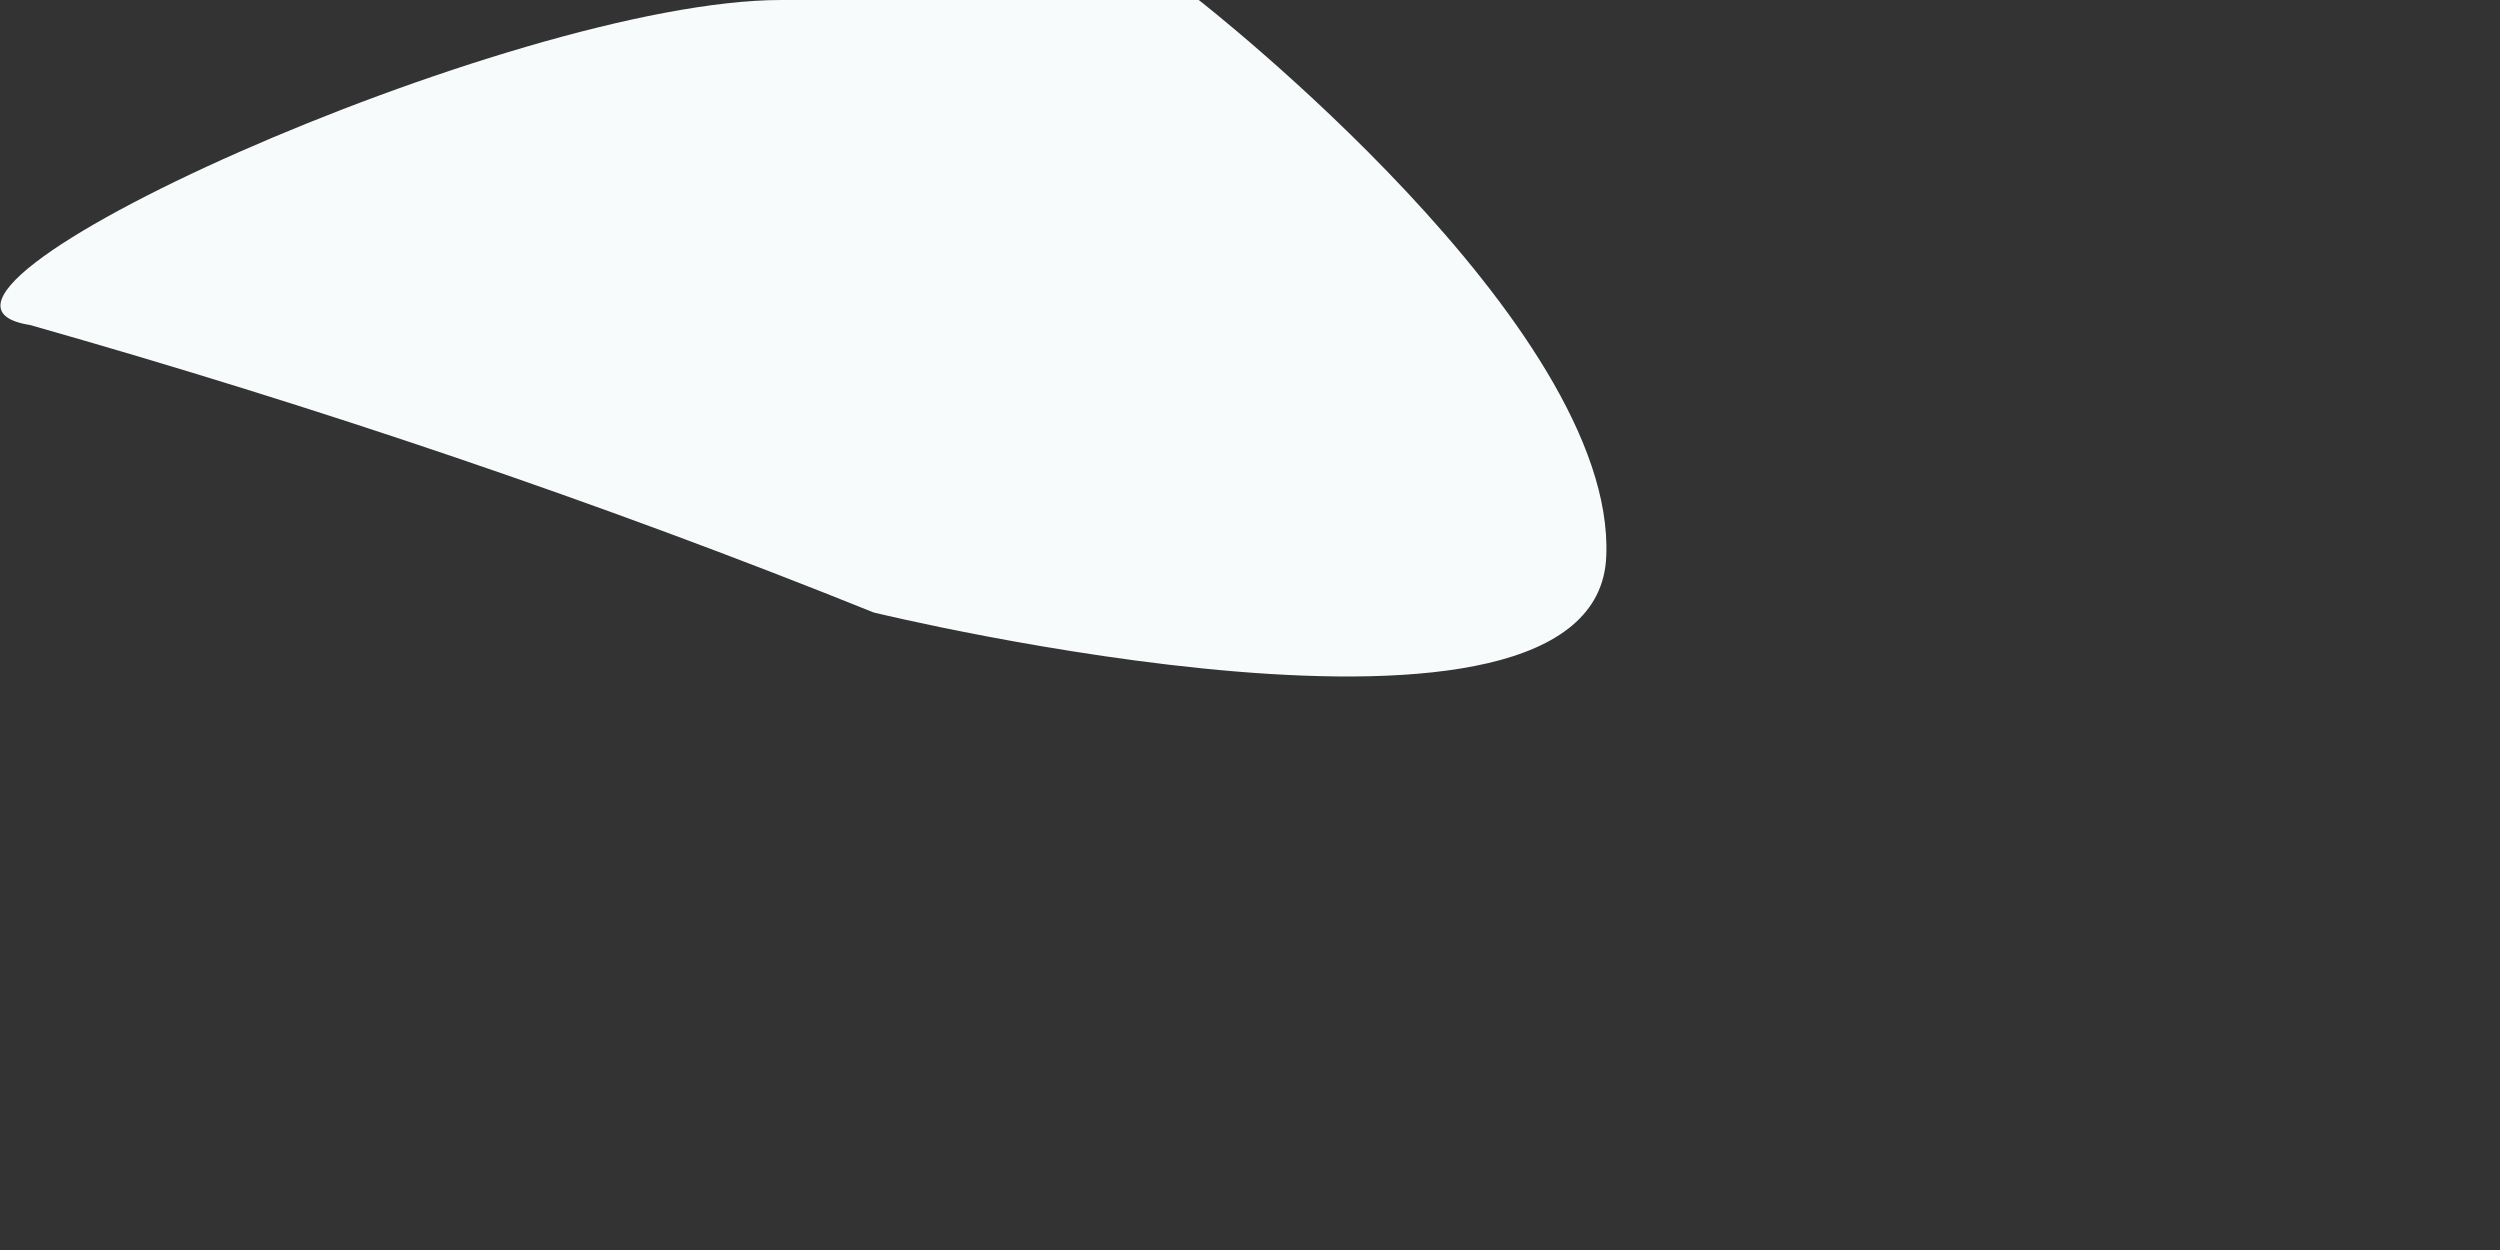 <?xml version="1.0" encoding="utf-8"?>
<svg xmlns="http://www.w3.org/2000/svg" fill="none" height="100%" overflow="visible" preserveAspectRatio="none" style="display: block;" viewBox="0 0 2 1" width="100%">
<rect x="0" y="0" width="2" height="1" fill="#333333" stroke="none"/>
<path d="M0.625 0C0.41 0 -0.117 0.238 0.024 0.26C0.253 0.325 0.478 0.401 0.699 0.49C0.699 0.49 1.278 0.631 1.285 0.445C1.293 0.26 0.959 0 0.959 0H0.625Z" fill="#F7FBFC" id="Vector"/>
</svg>
